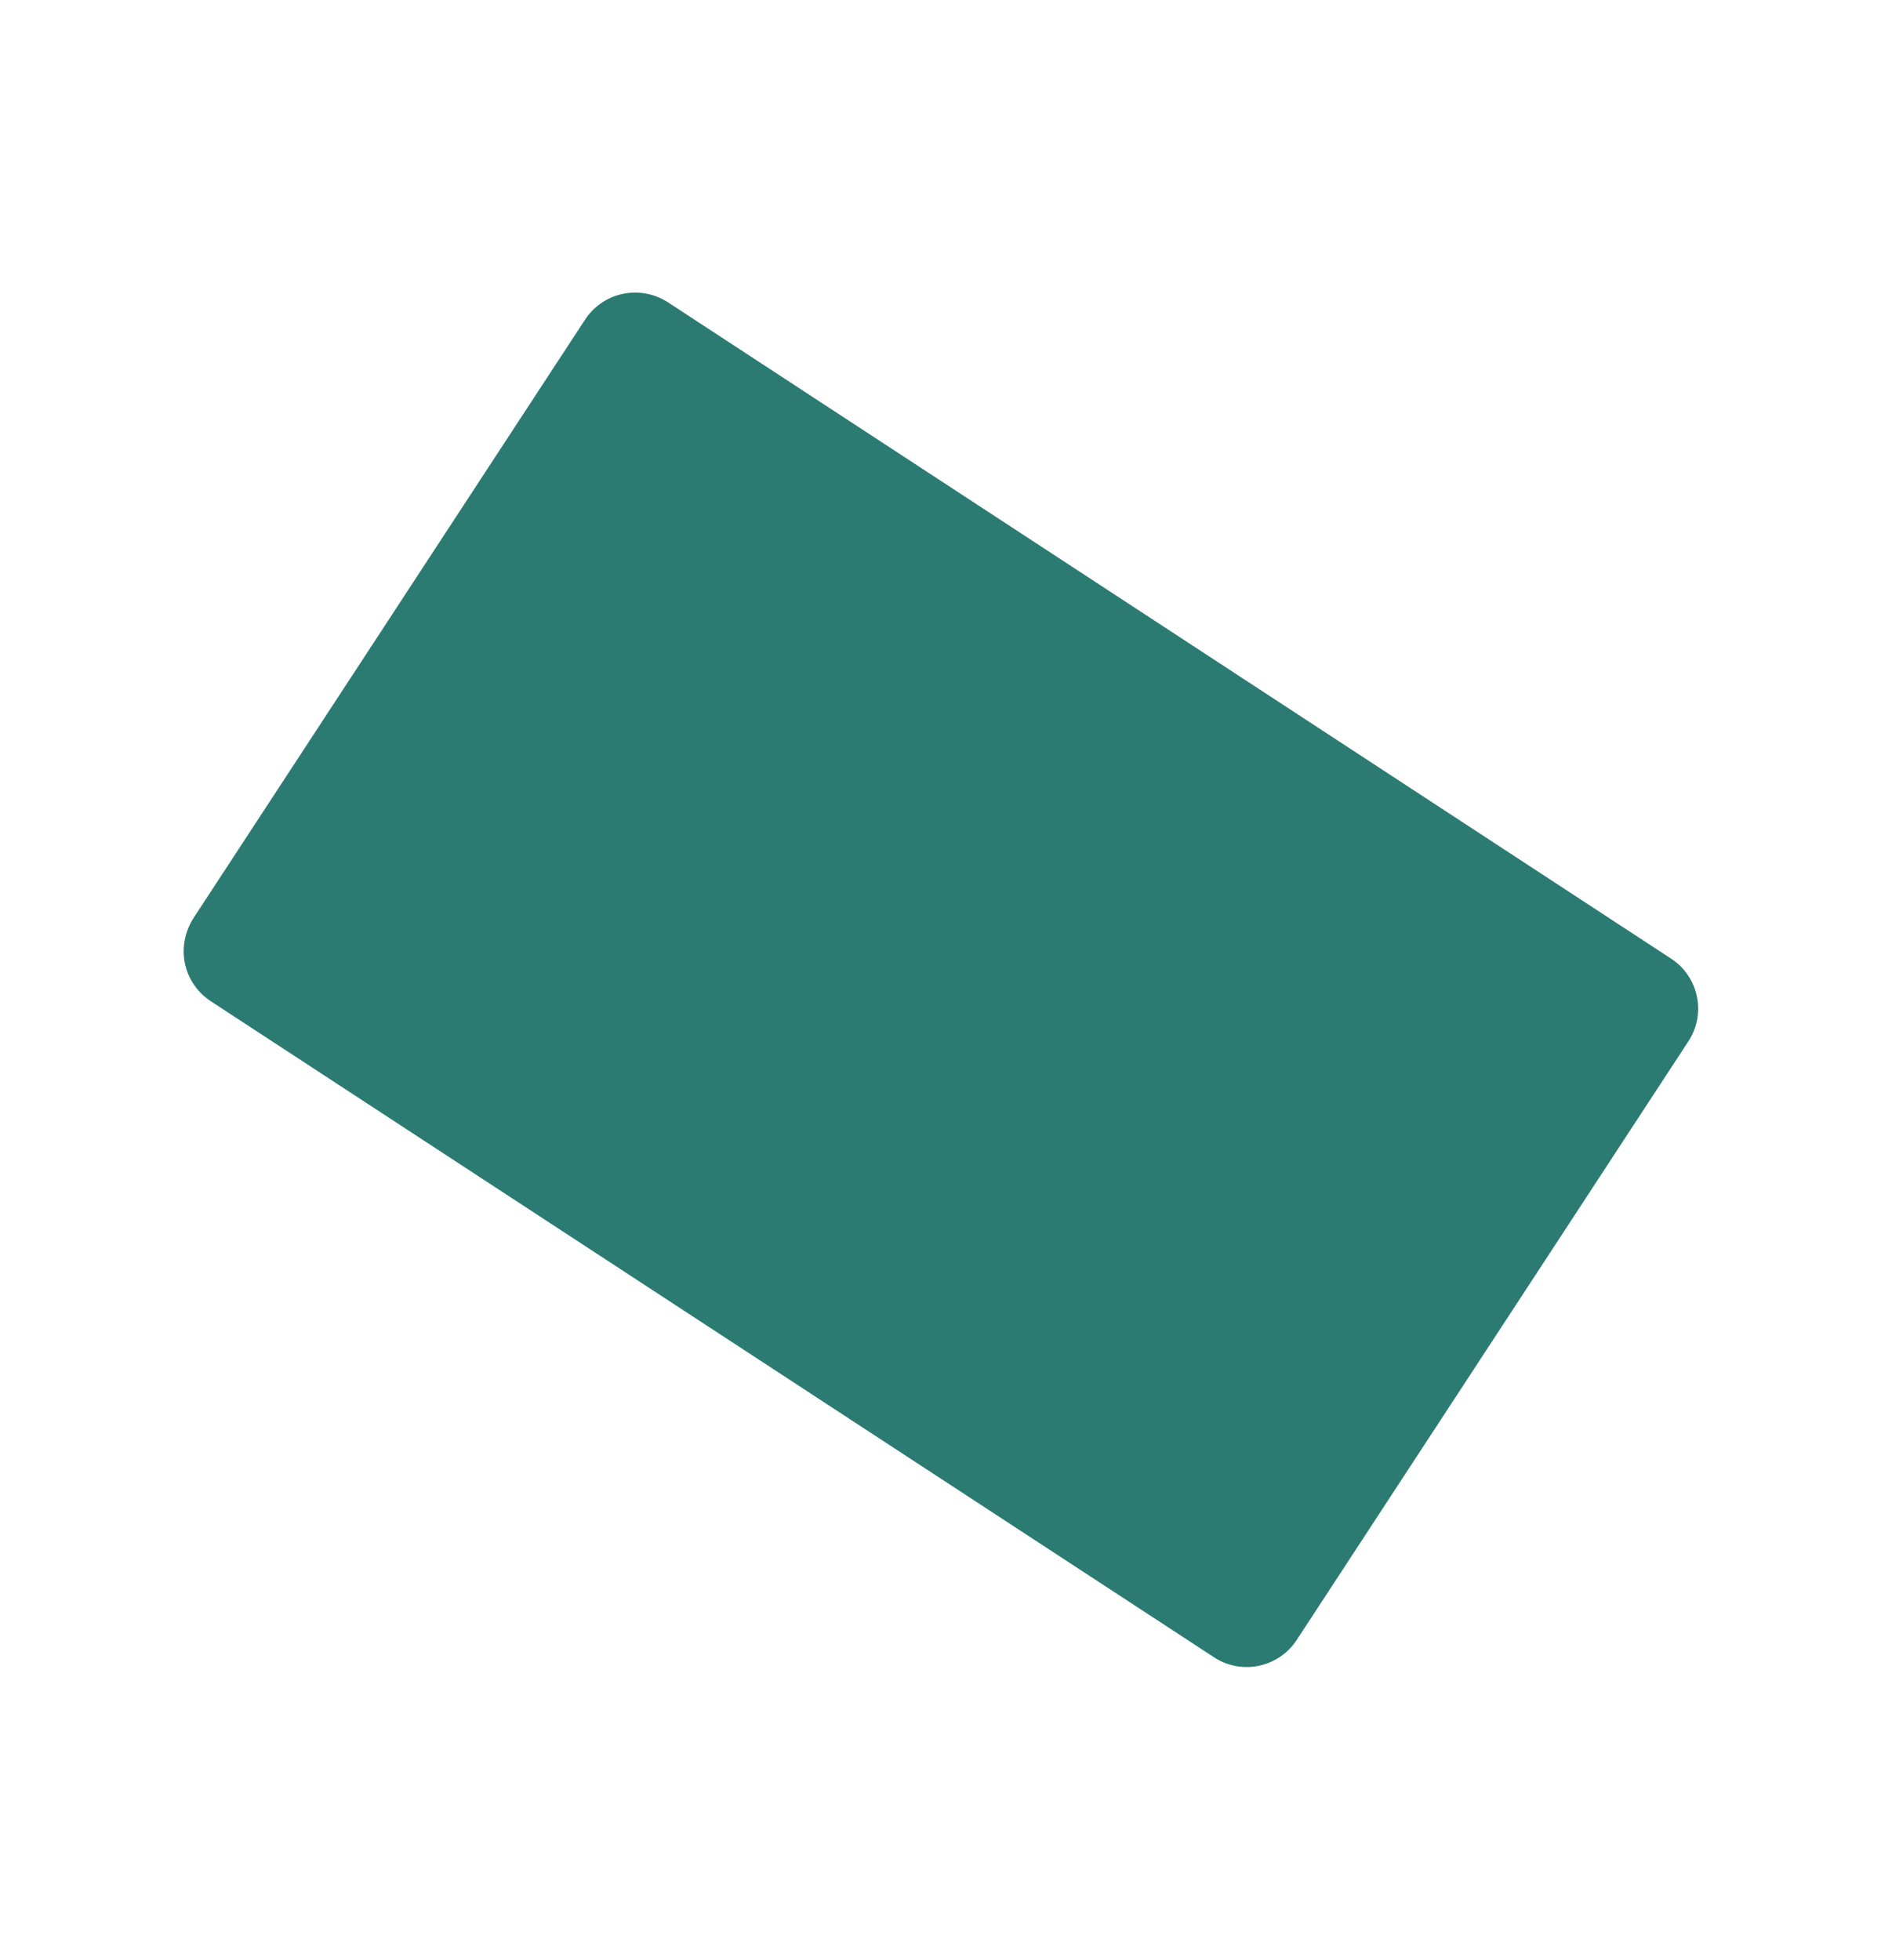 <svg xmlns="http://www.w3.org/2000/svg" viewBox="0 0 998 1040"><defs><style>      .cls-1 {        fill: #2c7b72;      }    </style></defs><g><g id="Calque_1"><g id="Calque_1-2" data-name="Calque_1"><g id="Page-1"><g id="Group-13"><path id="Trac&#xE9;_2806" class="cls-1" d="M111.8,531.2c-7-4.6-12-11.8-13.7-20.1-1.7-8.2,0-16.8,4.5-23.9l207.8-317.6c4.6-7,11.8-12,20.1-13.7,8.2-1.7,16.8-.1,23.9,4.5l532.2,348.2c14.7,9.6,18.8,29.3,9.2,43.9l-207.8,317.6c-9.6,14.7-29.3,18.8-43.9,9.2L111.8,531.2Z"></path></g></g></g></g></g></svg>
